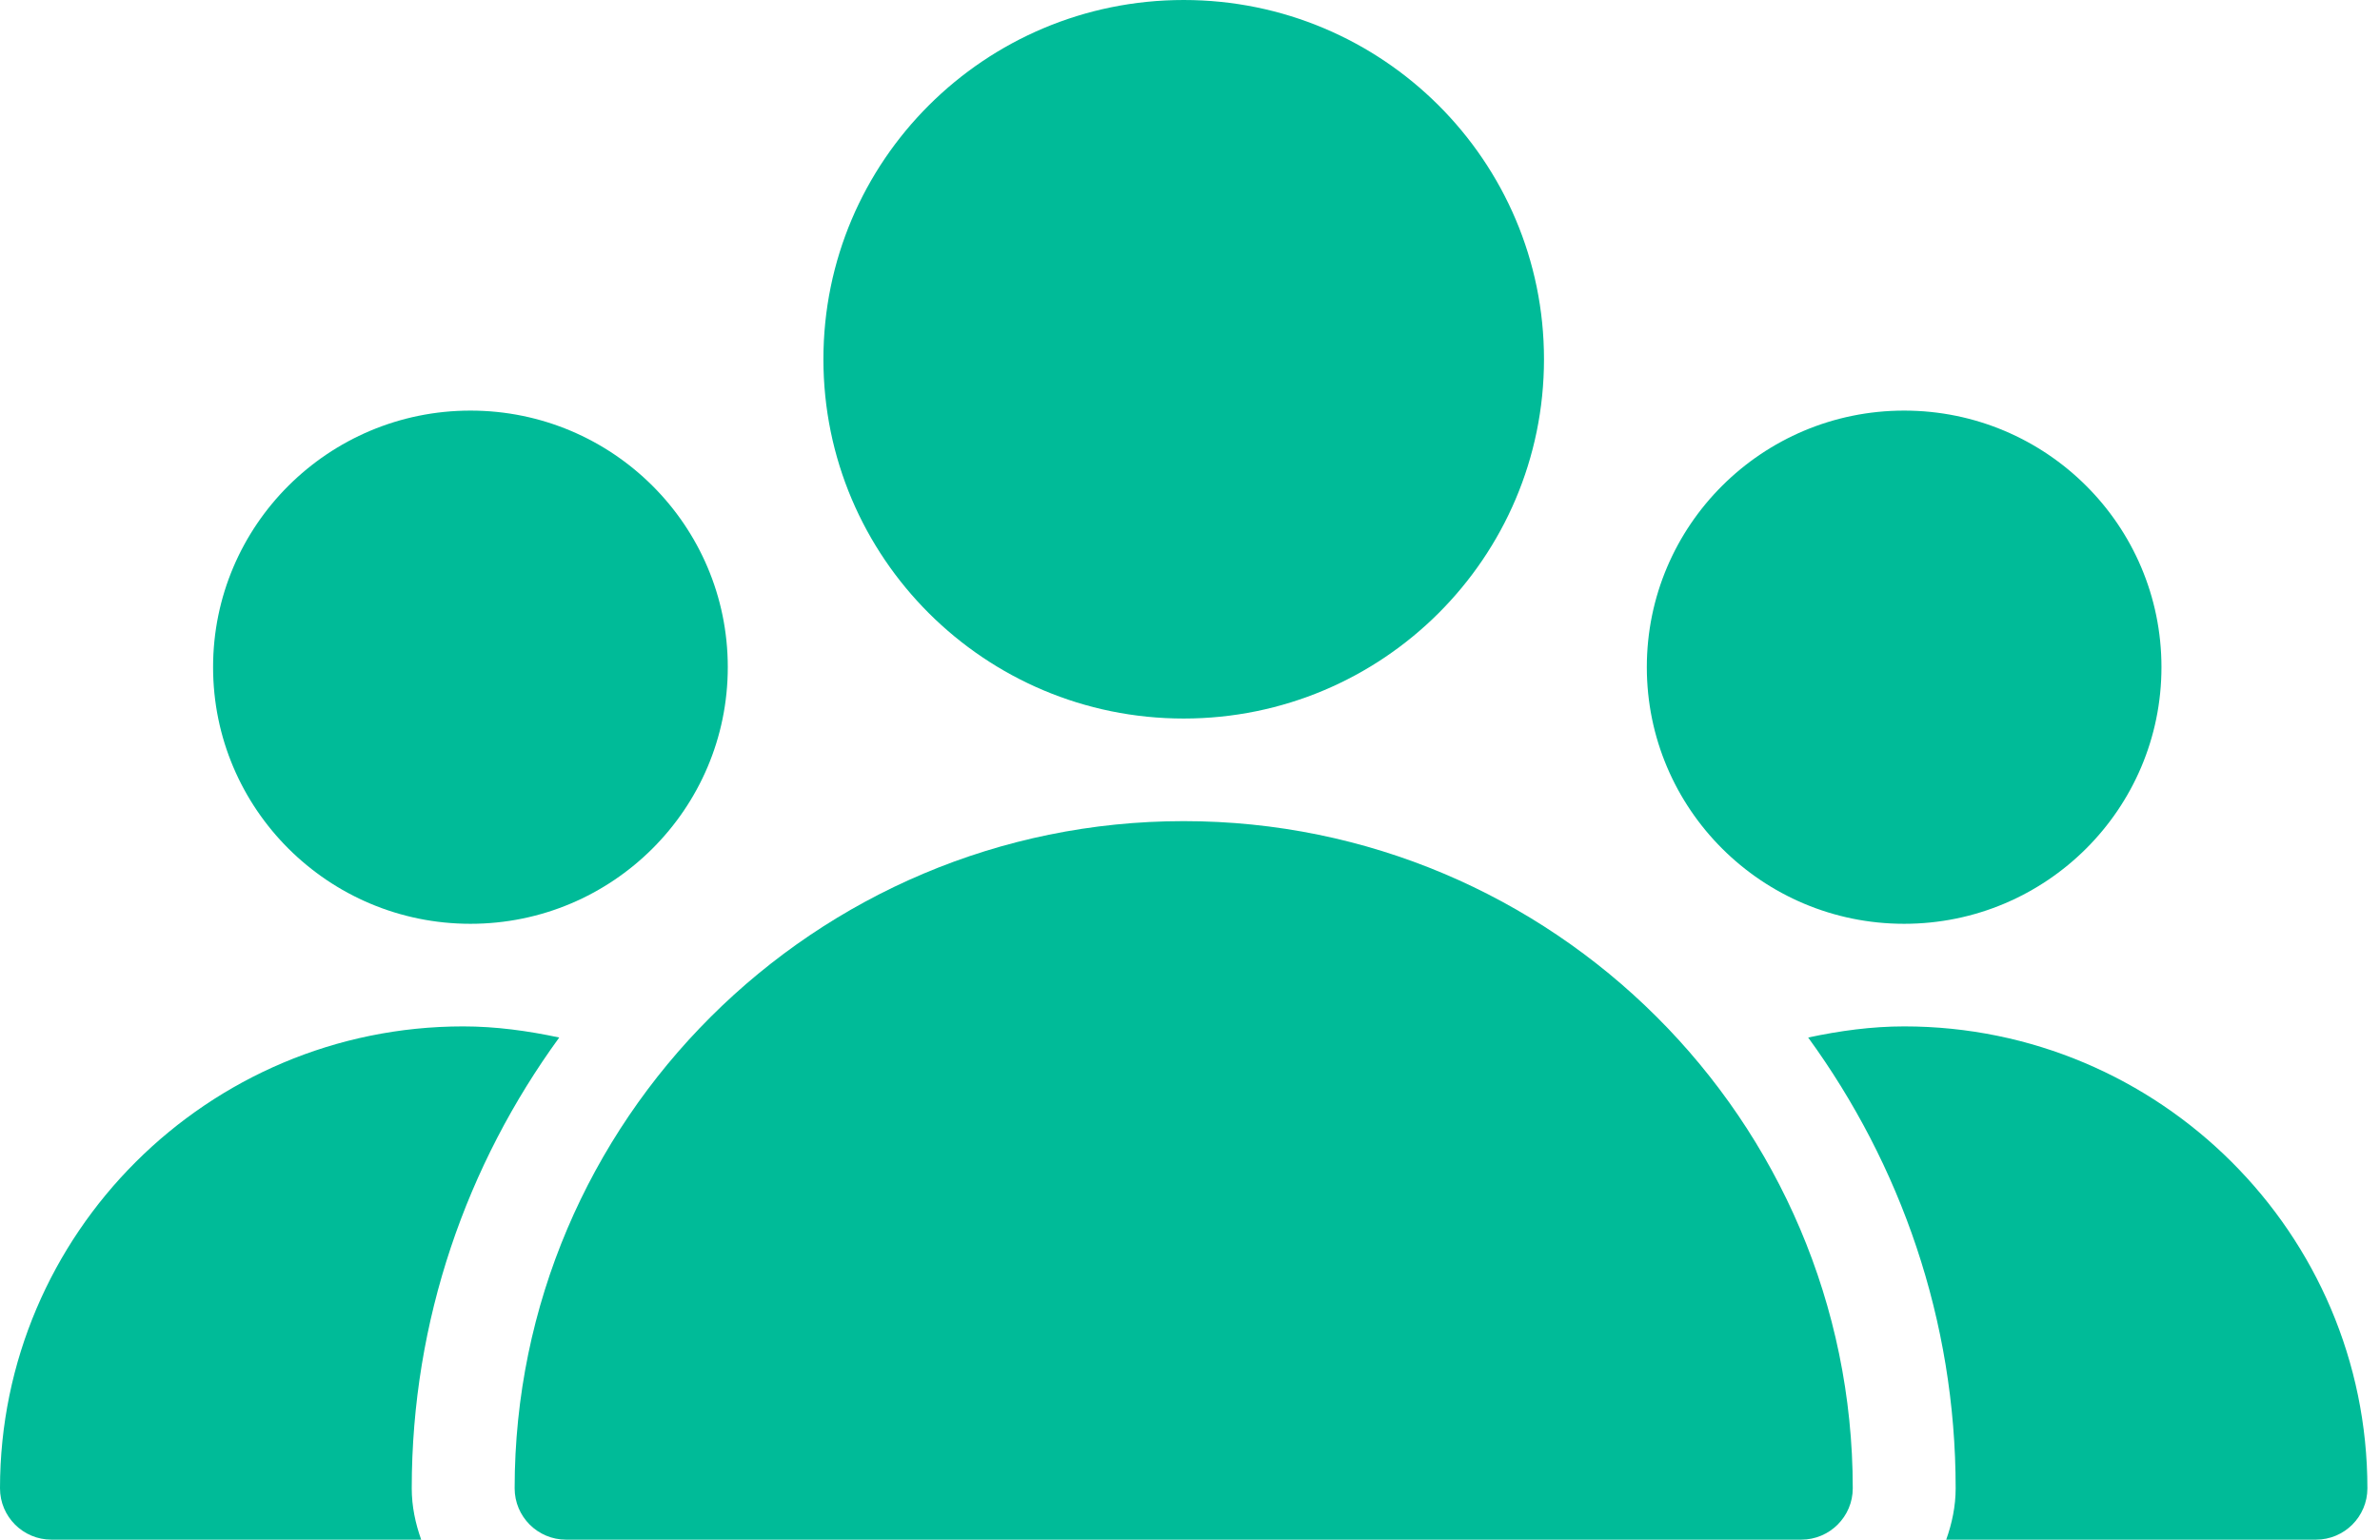 <svg xmlns="http://www.w3.org/2000/svg" width="34" height="22" viewBox="0 0 34 22" fill="none"><path d="M16.91 10.267C19.752 10.267 22.057 7.968 22.057 5.133C22.057 2.298 19.752 0 16.91 0C14.068 0 11.763 2.298 11.763 5.133C11.763 7.968 14.068 10.267 16.91 10.267Z" fill="#00BB98"></path><path d="M27.202 13.2C29.233 13.2 30.878 11.558 30.878 9.533C30.878 7.508 29.233 5.867 27.202 5.867C25.172 5.867 23.526 7.508 23.526 9.533C23.526 11.558 25.172 13.2 27.202 13.2Z" fill="#00BB98"></path><path d="M6.721 13.2C8.751 13.2 10.397 11.558 10.397 9.533C10.397 7.508 8.751 5.867 6.721 5.867C4.69 5.867 3.044 7.508 3.044 9.533C3.044 11.558 4.69 13.2 6.721 13.2Z" fill="#00BB98"></path><path d="M16.91 11.733C11.639 11.733 7.352 16.01 7.352 21.266C7.352 21.671 7.681 22 8.087 22H25.732C26.138 22 26.468 21.671 26.468 21.266C26.468 16.01 22.18 11.733 16.91 11.733Z" fill="#00BB98"></path><path d="M7.989 14.825C7.539 14.729 7.082 14.666 6.617 14.666C2.969 14.666 0 17.628 0 21.266C0 21.671 0.329 22 0.735 22H6.017C5.935 21.77 5.882 21.525 5.882 21.266C5.882 18.86 6.67 16.638 7.989 14.825Z" fill="#00BB98"></path><path d="M27.203 14.666C26.738 14.666 26.281 14.729 25.831 14.825C27.15 16.638 27.938 18.86 27.938 21.266C27.938 21.525 27.885 21.77 27.803 22H33.085C33.491 22 33.82 21.671 33.82 21.266C33.82 17.628 30.851 14.666 27.203 14.666Z" fill="#00BB98"></path></svg>